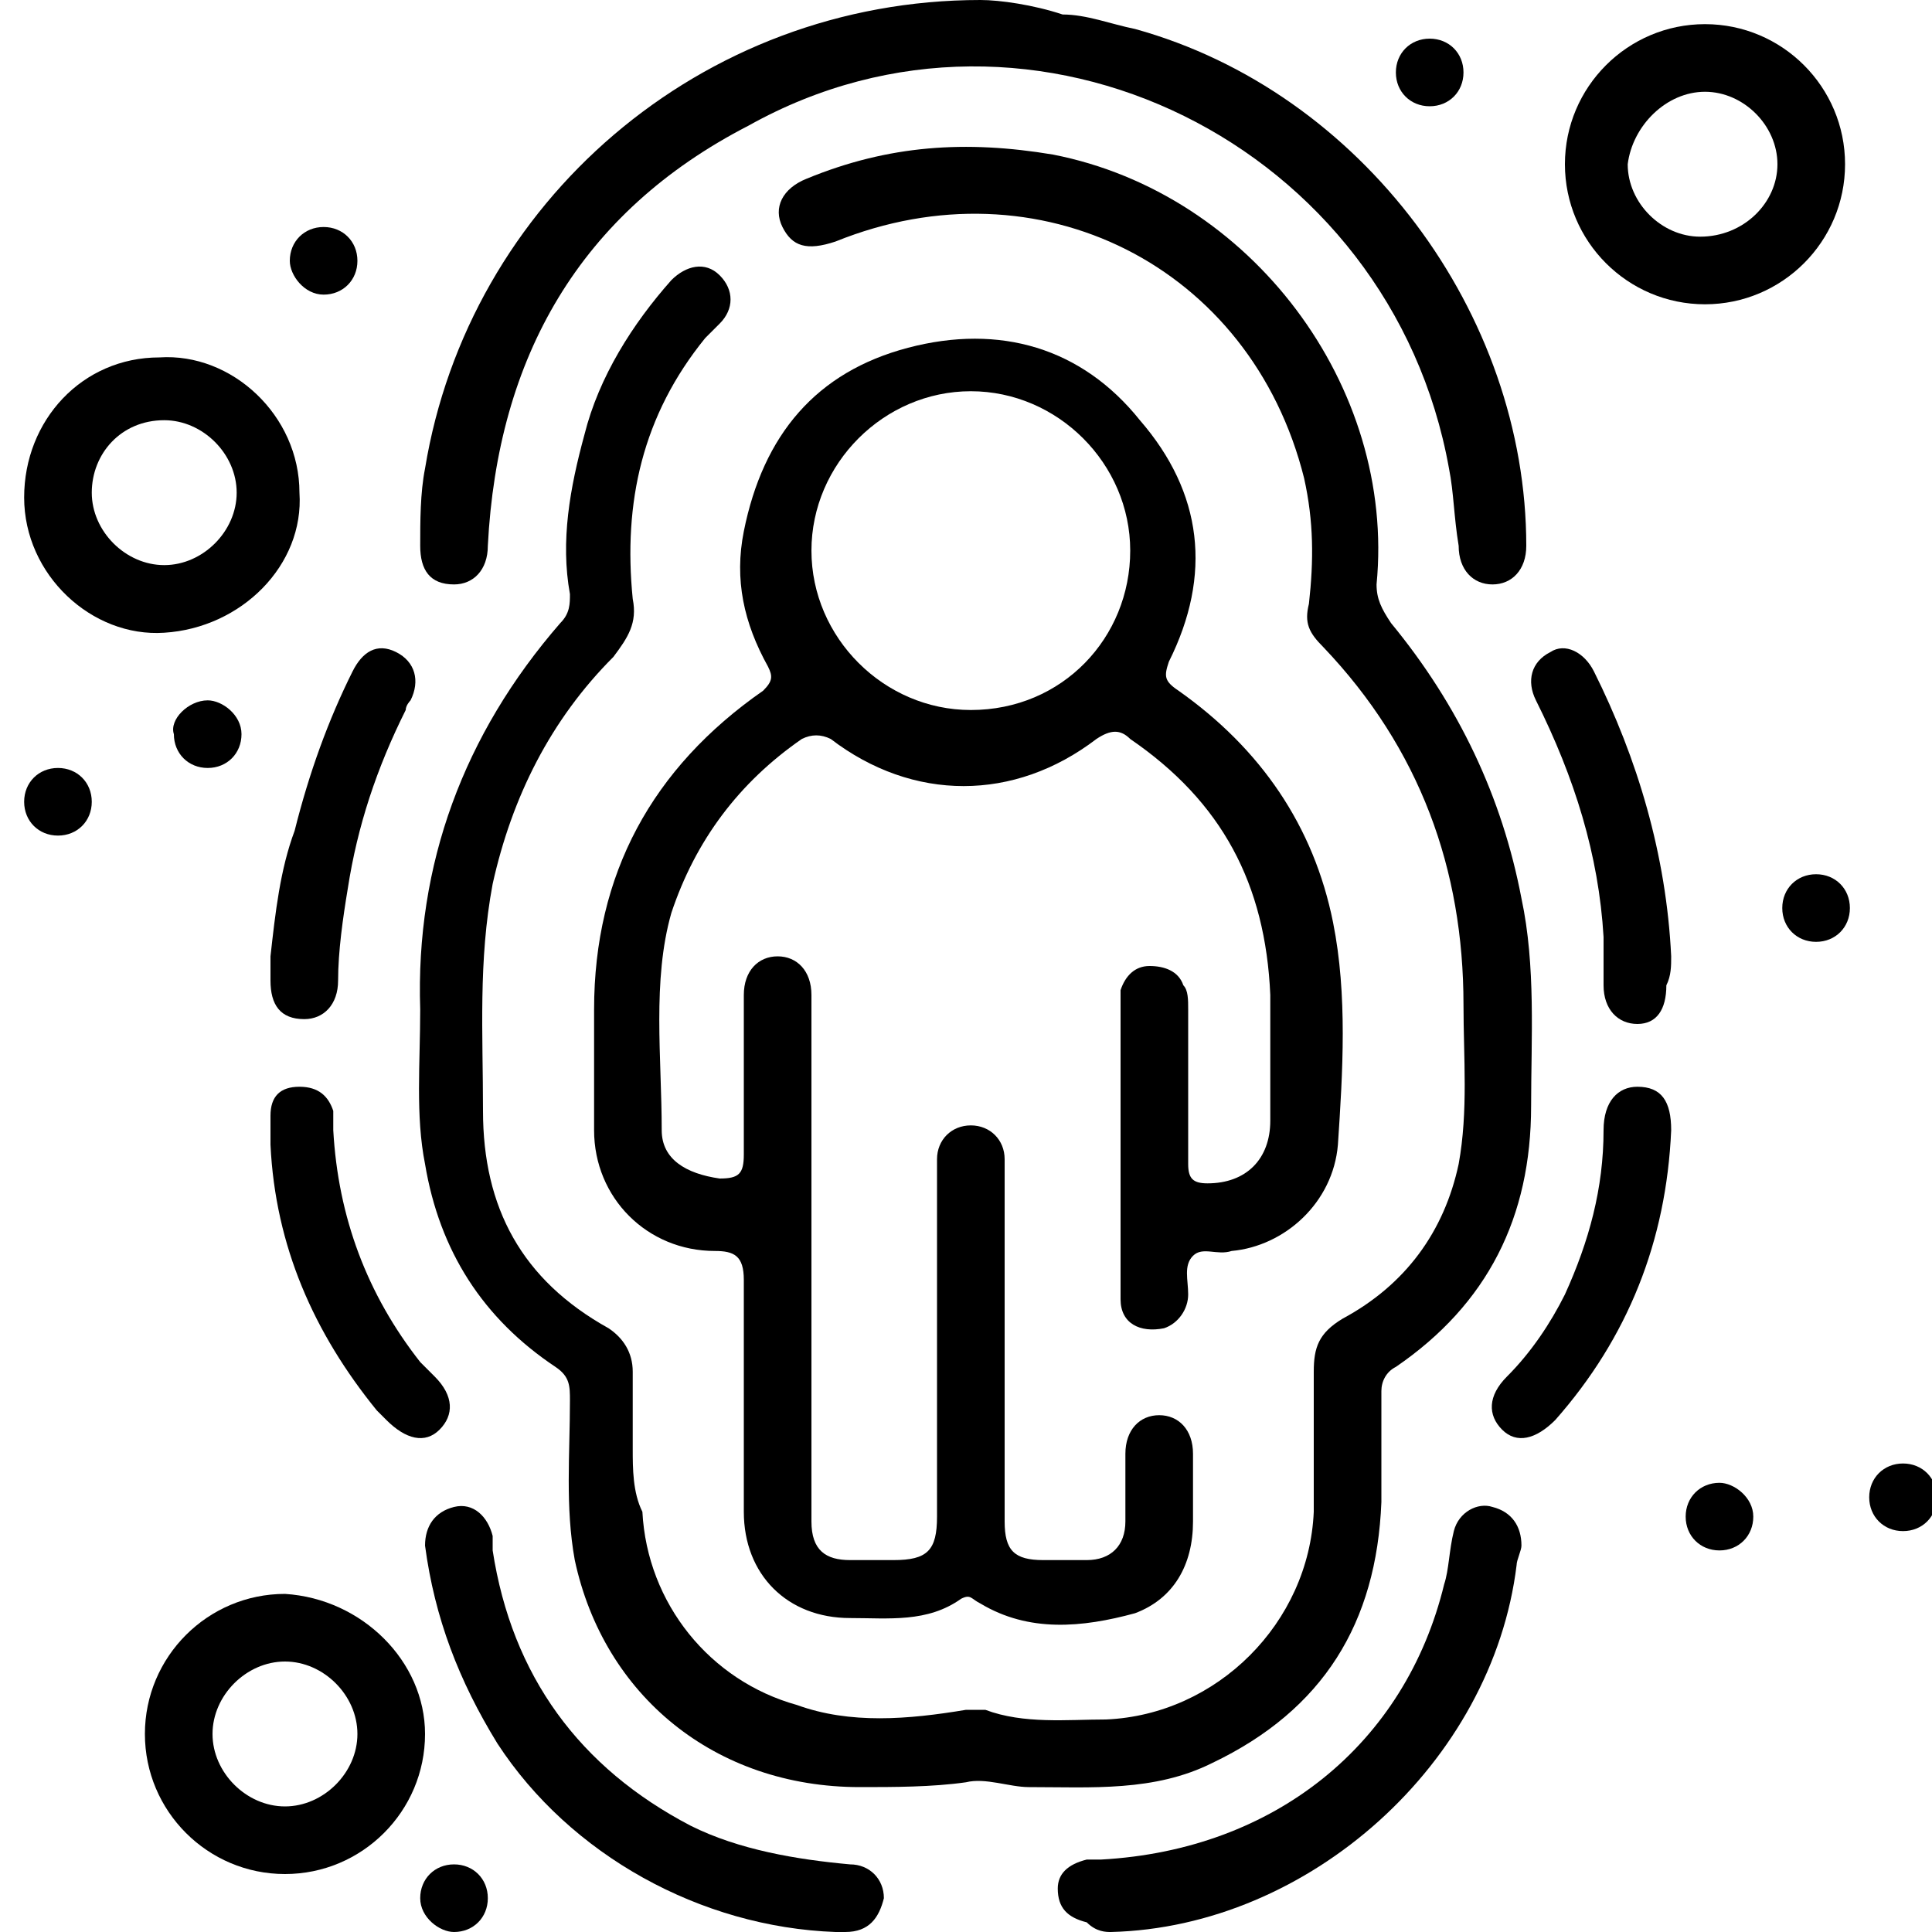 <!--?xml version="1.0" encoding="utf-8"?-->
<!-- Generator: $$$/GeneralStr/196=Adobe Illustrator 27.6.0, SVG Export Plug-In . SVG Version: 6.00 Build 0)  -->
<svg xml:space="preserve" style="enable-background:new 0 0 40 40;" viewBox="0 0 40 40" y="0px" x="0px" xmlns:xlink="http://www.w3.org/1999/xlink" xmlns="http://www.w3.org/2000/svg" id="Ebene_1" version="1.1">
<g>
	<path d="M16.8,25.8c0-1.6,0-3.2,0-4.8c0-0.1,0-0.2,0-0.4c0-0.5-0.3-0.8-0.7-0.8c-0.4,0-0.7,0.3-0.7,0.8c0,1.1,0,2.2,0,3.3
		c0,0.4-0.1,0.5-0.5,0.5c-0.7-0.1-1.2-0.4-1.2-1c0-1.5-0.2-3.1,0.2-4.5c0.5-1.5,1.4-2.7,2.7-3.6c0.2-0.1,0.4-0.1,0.6,0
		c1.7,1.3,3.8,1.3,5.5,0c0.3-0.2,0.5-0.2,0.7,0c1.9,1.3,2.8,3,2.9,5.3c0,0.9,0,1.7,0,2.6c0,0.8-0.5,1.3-1.3,1.3
		c-0.3,0-0.4-0.1-0.4-0.4c0-1.1,0-2.2,0-3.2c0-0.2,0-0.4-0.1-0.5c-0.1-0.3-0.4-0.4-0.7-0.4c-0.3,0-0.5,0.2-0.6,0.5
		c0,0.1,0,0.1,0,0.2c0,2.1,0,4.2,0,6.2c0,0.5,0.4,0.7,0.9,0.6c0.3-0.1,0.5-0.4,0.5-0.7c0-0.3-0.1-0.6,0.1-0.8c0.2-0.2,0.5,0,0.8-0.1
		c1.1-0.1,2.1-1,2.2-2.2c0.1-1.5,0.2-3.1-0.1-4.6c-0.4-2-1.5-3.6-3.2-4.8c-0.3-0.2-0.3-0.3-0.2-0.6c0.9-1.8,0.7-3.5-0.6-5
		c-1.2-1.5-2.9-2-4.8-1.5c-1.9,0.5-3,1.8-3.4,3.8c-0.2,1,0,1.9,0.5,2.8c0.1,0.2,0.1,0.3-0.1,0.5c-2.3,1.6-3.5,3.8-3.5,6.6
		c0,0.8,0,1.7,0,2.5c0,1.4,1.1,2.5,2.5,2.5c0.4,0,0.6,0.1,0.6,0.6c0,1.6,0,3.2,0,4.8c0,1.3,0.9,2.2,2.2,2.2c0.8,0,1.6,0.1,2.3-0.4
		c0.2-0.1,0.2,0,0.4,0.1c1,0.6,2.1,0.5,3.2,0.2c0.8-0.3,1.2-1,1.2-1.9c0-0.5,0-1,0-1.4c0-0.5-0.3-0.8-0.7-0.8
		c-0.4,0-0.7,0.3-0.7,0.8c0,0.5,0,0.9,0,1.4c0,0.5-0.3,0.8-0.8,0.8c-0.3,0-0.6,0-0.9,0c-0.6,0-0.8-0.2-0.8-0.8c0-1.2,0-2.5,0-3.7
		c0-1.1,0-2.2,0-3.4c0-0.1,0-0.2,0-0.4c0-0.4-0.3-0.7-0.7-0.7c-0.4,0-0.7,0.3-0.7,0.7c0,0.2,0,0.4,0,0.6c0,2.3,0,4.5,0,6.8
		c0,0.7-0.2,0.9-0.9,0.9c-0.3,0-0.6,0-0.9,0c-0.5,0-0.8-0.2-0.8-0.8c0-0.4,0-0.9,0-1.3C16.8,28.4,16.8,27.1,16.8,25.8z M23.4,11.4
		c0,1.8-1.4,3.3-3.3,3.3c-1.8,0-3.3-1.5-3.3-3.3c0-1.8,1.5-3.3,3.3-3.3C21.9,8.1,23.4,9.6,23.4,11.4z"></path>
	<path d="M13.1,30c0-0.5,0-1.1,0-1.6c0-0.4-0.2-0.7-0.5-0.9C10.8,26.5,10,25,10,23c0-1.6-0.1-3.1,0.2-4.7c0.4-1.8,1.2-3.4,2.5-4.7
		c0.3-0.4,0.5-0.7,0.4-1.2c-0.2-2,0.2-3.8,1.5-5.4c0.1-0.1,0.2-0.2,0.3-0.3c0.3-0.3,0.3-0.7,0-1c-0.3-0.3-0.7-0.2-1,0.1
		c-0.8,0.9-1.5,2-1.8,3.2c-0.3,1.1-0.5,2.2-0.3,3.3c0,0.2,0,0.4-0.2,0.6c-2,2.3-3,5-2.9,8c0,1.1-0.1,2.2,0.1,3.2
		c0.3,1.8,1.2,3.2,2.7,4.2c0.3,0.2,0.3,0.4,0.3,0.7c0,1.1-0.1,2.2,0.1,3.3c0.6,2.8,2.9,4.7,5.9,4.7c0.7,0,1.5,0,2.2-0.1
		c0.4-0.1,0.9,0.1,1.3,0.1c1.3,0,2.6,0.1,3.8-0.5c2.3-1.1,3.4-2.9,3.5-5.4c0-0.8,0-1.5,0-2.3c0-0.2,0.1-0.4,0.3-0.5
		c1.9-1.3,2.8-3.1,2.8-5.4c0-1.4,0.1-2.9-0.2-4.3c-0.4-2.1-1.3-4-2.7-5.7c-0.2-0.3-0.3-0.5-0.3-0.8C28.9,8,25.9,4,21.8,3.2
		c-1.8-0.3-3.4-0.2-5.1,0.5c-0.5,0.2-0.7,0.6-0.5,1c0.2,0.4,0.5,0.5,1.1,0.3c4.2-1.7,8.6,0.5,9.7,4.9c0.2,0.9,0.2,1.7,0.1,2.6
		c-0.1,0.4,0,0.6,0.3,0.9c2,2.1,2.9,4.6,2.9,7.4c0,1.1,0.1,2.2-0.1,3.3c-0.3,1.4-1.1,2.5-2.4,3.2c-0.5,0.3-0.6,0.6-0.6,1.1
		c0,1,0,1.9,0,2.9c-0.1,2.3-2,4.2-4.3,4.3c-0.8,0-1.7,0.1-2.5-0.2c-0.1,0-0.3,0-0.4,0c-1.2,0.2-2.4,0.3-3.5-0.1
		c-1.8-0.5-3.1-2.1-3.2-4C13.1,30.9,13.1,30.4,13.1,30C13.1,30,13.1,30,13.1,30z"></path>
	<path d="M20.3,0C14.5,0,9.7,4.2,8.8,9.7c-0.1,0.5-0.1,1.1-0.1,1.6c0,0.5,0.2,0.8,0.7,0.8c0.4,0,0.7-0.3,0.7-0.8
		c0.2-3.9,1.9-6.9,5.4-8.7C21.4-0.7,28.8,3,30,9.7c0.1,0.5,0.1,1,0.2,1.6c0,0.5,0.3,0.8,0.7,0.8c0.4,0,0.7-0.3,0.7-0.8
		c0-4.8-3.4-9.4-8.1-10.7c-0.5-0.1-1-0.3-1.5-0.3C21.4,0.1,20.7,0,20.3,0z"></path>
	<path d="M0.5,10.3c0,1.6,1.4,2.9,2.9,2.8c1.6-0.1,2.9-1.4,2.8-2.9c0-1.6-1.4-2.9-2.9-2.8C1.7,7.4,0.5,8.7,0.5,10.3z M3.4,8.7
		c0.8,0,1.5,0.7,1.5,1.5c0,0.8-0.7,1.5-1.5,1.5c-0.8,0-1.5-0.7-1.5-1.5C1.9,9.4,2.5,8.7,3.4,8.7z"></path>
	<path d="M35.3,6.3c1.6,0,2.9-1.3,2.9-2.9c0-1.6-1.3-2.9-2.9-2.9c-1.6,0-2.9,1.3-2.9,2.9C32.4,5,33.7,6.3,35.3,6.3z M35.3,1.9
		c0.8,0,1.5,0.7,1.5,1.5c0,0.8-0.7,1.5-1.6,1.5c-0.8,0-1.5-0.7-1.5-1.5C33.8,2.6,34.5,1.9,35.3,1.9z"></path>
	<path d="M5.9,33C4.3,33,3,34.3,3,35.9c0,1.6,1.3,2.9,2.9,2.9c1.6,0,2.9-1.3,2.9-2.9C8.8,34.4,7.5,33.1,5.9,33z M5.9,34.4
		c0.8,0,1.5,0.7,1.5,1.5c0,0.8-0.7,1.5-1.5,1.5c-0.8,0-1.5-0.7-1.5-1.5C4.4,35.1,5.1,34.4,5.9,34.4z"></path>
	<path d="M17.3,40c0,0,0.1,0,0.2,0c0.5,0,0.7-0.3,0.8-0.7c0-0.4-0.3-0.7-0.7-0.7c-1.1-0.1-2.3-0.3-3.3-0.8c-2.3-1.2-3.7-3.1-4.1-5.7
		c0-0.1,0-0.2,0-0.3c-0.1-0.4-0.4-0.7-0.8-0.6c-0.4,0.1-0.6,0.4-0.6,0.8c0.2,1.5,0.7,2.8,1.5,4.1C11.8,38.4,14.5,39.9,17.3,40z"></path>
	<path d="M23,40c4.1-0.1,7.9-3.5,8.4-7.6c0-0.1,0.1-0.3,0.1-0.4c0-0.4-0.2-0.7-0.6-0.8c-0.3-0.1-0.7,0.1-0.8,0.5
		c-0.1,0.4-0.1,0.8-0.2,1.1c-0.8,3.3-3.5,5.5-7.1,5.7c-0.1,0-0.2,0-0.3,0c-0.4,0.1-0.6,0.3-0.6,0.6c0,0.4,0.2,0.6,0.6,0.7
		C22.7,40,22.9,40,23,40z"></path>
	<path d="M34.6,19.8c-0.1-2.1-0.7-4.1-1.6-5.9c-0.2-0.4-0.6-0.6-0.9-0.4c-0.4,0.2-0.5,0.6-0.3,1c0.8,1.6,1.3,3.2,1.4,4.9
		c0,0.3,0,0.7,0,1c0,0.5,0.3,0.8,0.7,0.8c0.4,0,0.6-0.3,0.6-0.8C34.6,20.2,34.6,20,34.6,19.8z"></path>
	<path d="M5.6,19.8c0,0.2,0,0.3,0,0.5c0,0.5,0.2,0.8,0.7,0.8c0.4,0,0.7-0.3,0.7-0.8c0-0.6,0.1-1.3,0.2-1.9c0.2-1.3,0.6-2.5,1.2-3.7
		c0-0.1,0.1-0.2,0.1-0.2c0.2-0.4,0.1-0.8-0.3-1c-0.4-0.2-0.7,0-0.9,0.4c-0.5,1-0.9,2.1-1.2,3.3C5.8,18,5.7,18.9,5.6,19.8z"></path>
	<path d="M5.6,23.7c0.1,2.1,0.9,3.9,2.2,5.5c0.1,0.1,0.1,0.1,0.2,0.2c0.4,0.4,0.8,0.5,1.1,0.2c0.3-0.3,0.3-0.7-0.1-1.1
		c-0.1-0.1-0.2-0.2-0.3-0.3c-1.1-1.4-1.7-3-1.8-4.8c0-0.1,0-0.3,0-0.4c-0.1-0.3-0.3-0.5-0.7-0.5c-0.4,0-0.6,0.2-0.6,0.6
		C5.6,23.2,5.6,23.5,5.6,23.7z"></path>
	<path d="M33.9,22.5c-0.4,0-0.7,0.3-0.7,0.9c0,1.2-0.3,2.3-0.8,3.4c-0.3,0.6-0.7,1.2-1.2,1.7c-0.4,0.4-0.4,0.8-0.1,1.1
		c0.3,0.3,0.7,0.2,1.1-0.2c1.5-1.7,2.3-3.7,2.4-6C34.6,22.8,34.4,22.5,33.9,22.5z"></path>
	<path d="M37.6,19.5c0.4,0,0.7-0.3,0.7-0.7c0-0.4-0.3-0.7-0.7-0.7c-0.4,0-0.7,0.3-0.7,0.7C36.9,19.2,37.2,19.5,37.6,19.5z"></path>
	<path d="M9.4,40c0.4,0,0.7-0.3,0.7-0.7c0-0.4-0.3-0.7-0.7-0.7c-0.4,0-0.7,0.3-0.7,0.7C8.7,39.7,9.1,40,9.4,40z"></path>
	<path d="M35.6,30.7c-0.4,0-0.7,0.3-0.7,0.7c0,0.4,0.3,0.7,0.7,0.7c0.4,0,0.7-0.3,0.7-0.7C36.3,31,35.9,30.7,35.6,30.7z"></path>
	<path d="M3.6,15.2c0,0.4,0.3,0.7,0.7,0.7c0.4,0,0.7-0.3,0.7-0.7c0-0.4-0.4-0.7-0.7-0.7C3.9,14.5,3.5,14.9,3.6,15.2z"></path>
	<path d="M6.7,6.1c0.4,0,0.7-0.3,0.7-0.7c0-0.4-0.3-0.7-0.7-0.7C6.3,4.7,6,5,6,5.4C6,5.7,6.3,6.1,6.7,6.1z"></path>
	<path d="M28.9,1.5c0,0.4,0.3,0.7,0.7,0.7c0.4,0,0.7-0.3,0.7-0.7c0-0.4-0.3-0.7-0.7-0.7C29.2,0.8,28.9,1.1,28.9,1.5z"></path>
	<path d="M1.2,17.3c0.4,0,0.7-0.3,0.7-0.7c0-0.4-0.3-0.7-0.7-0.7c-0.4,0-0.7,0.3-0.7,0.7C0.5,17,0.8,17.3,1.2,17.3z"></path>
	<path d="M39.4,31.7c0.4,0,0.7-0.3,0.7-0.7c0-0.4-0.3-0.7-0.7-0.7c-0.4,0-0.7,0.3-0.7,0.7C38.7,31.4,39,31.7,39.4,31.7z"></path>
</g>
</svg>
